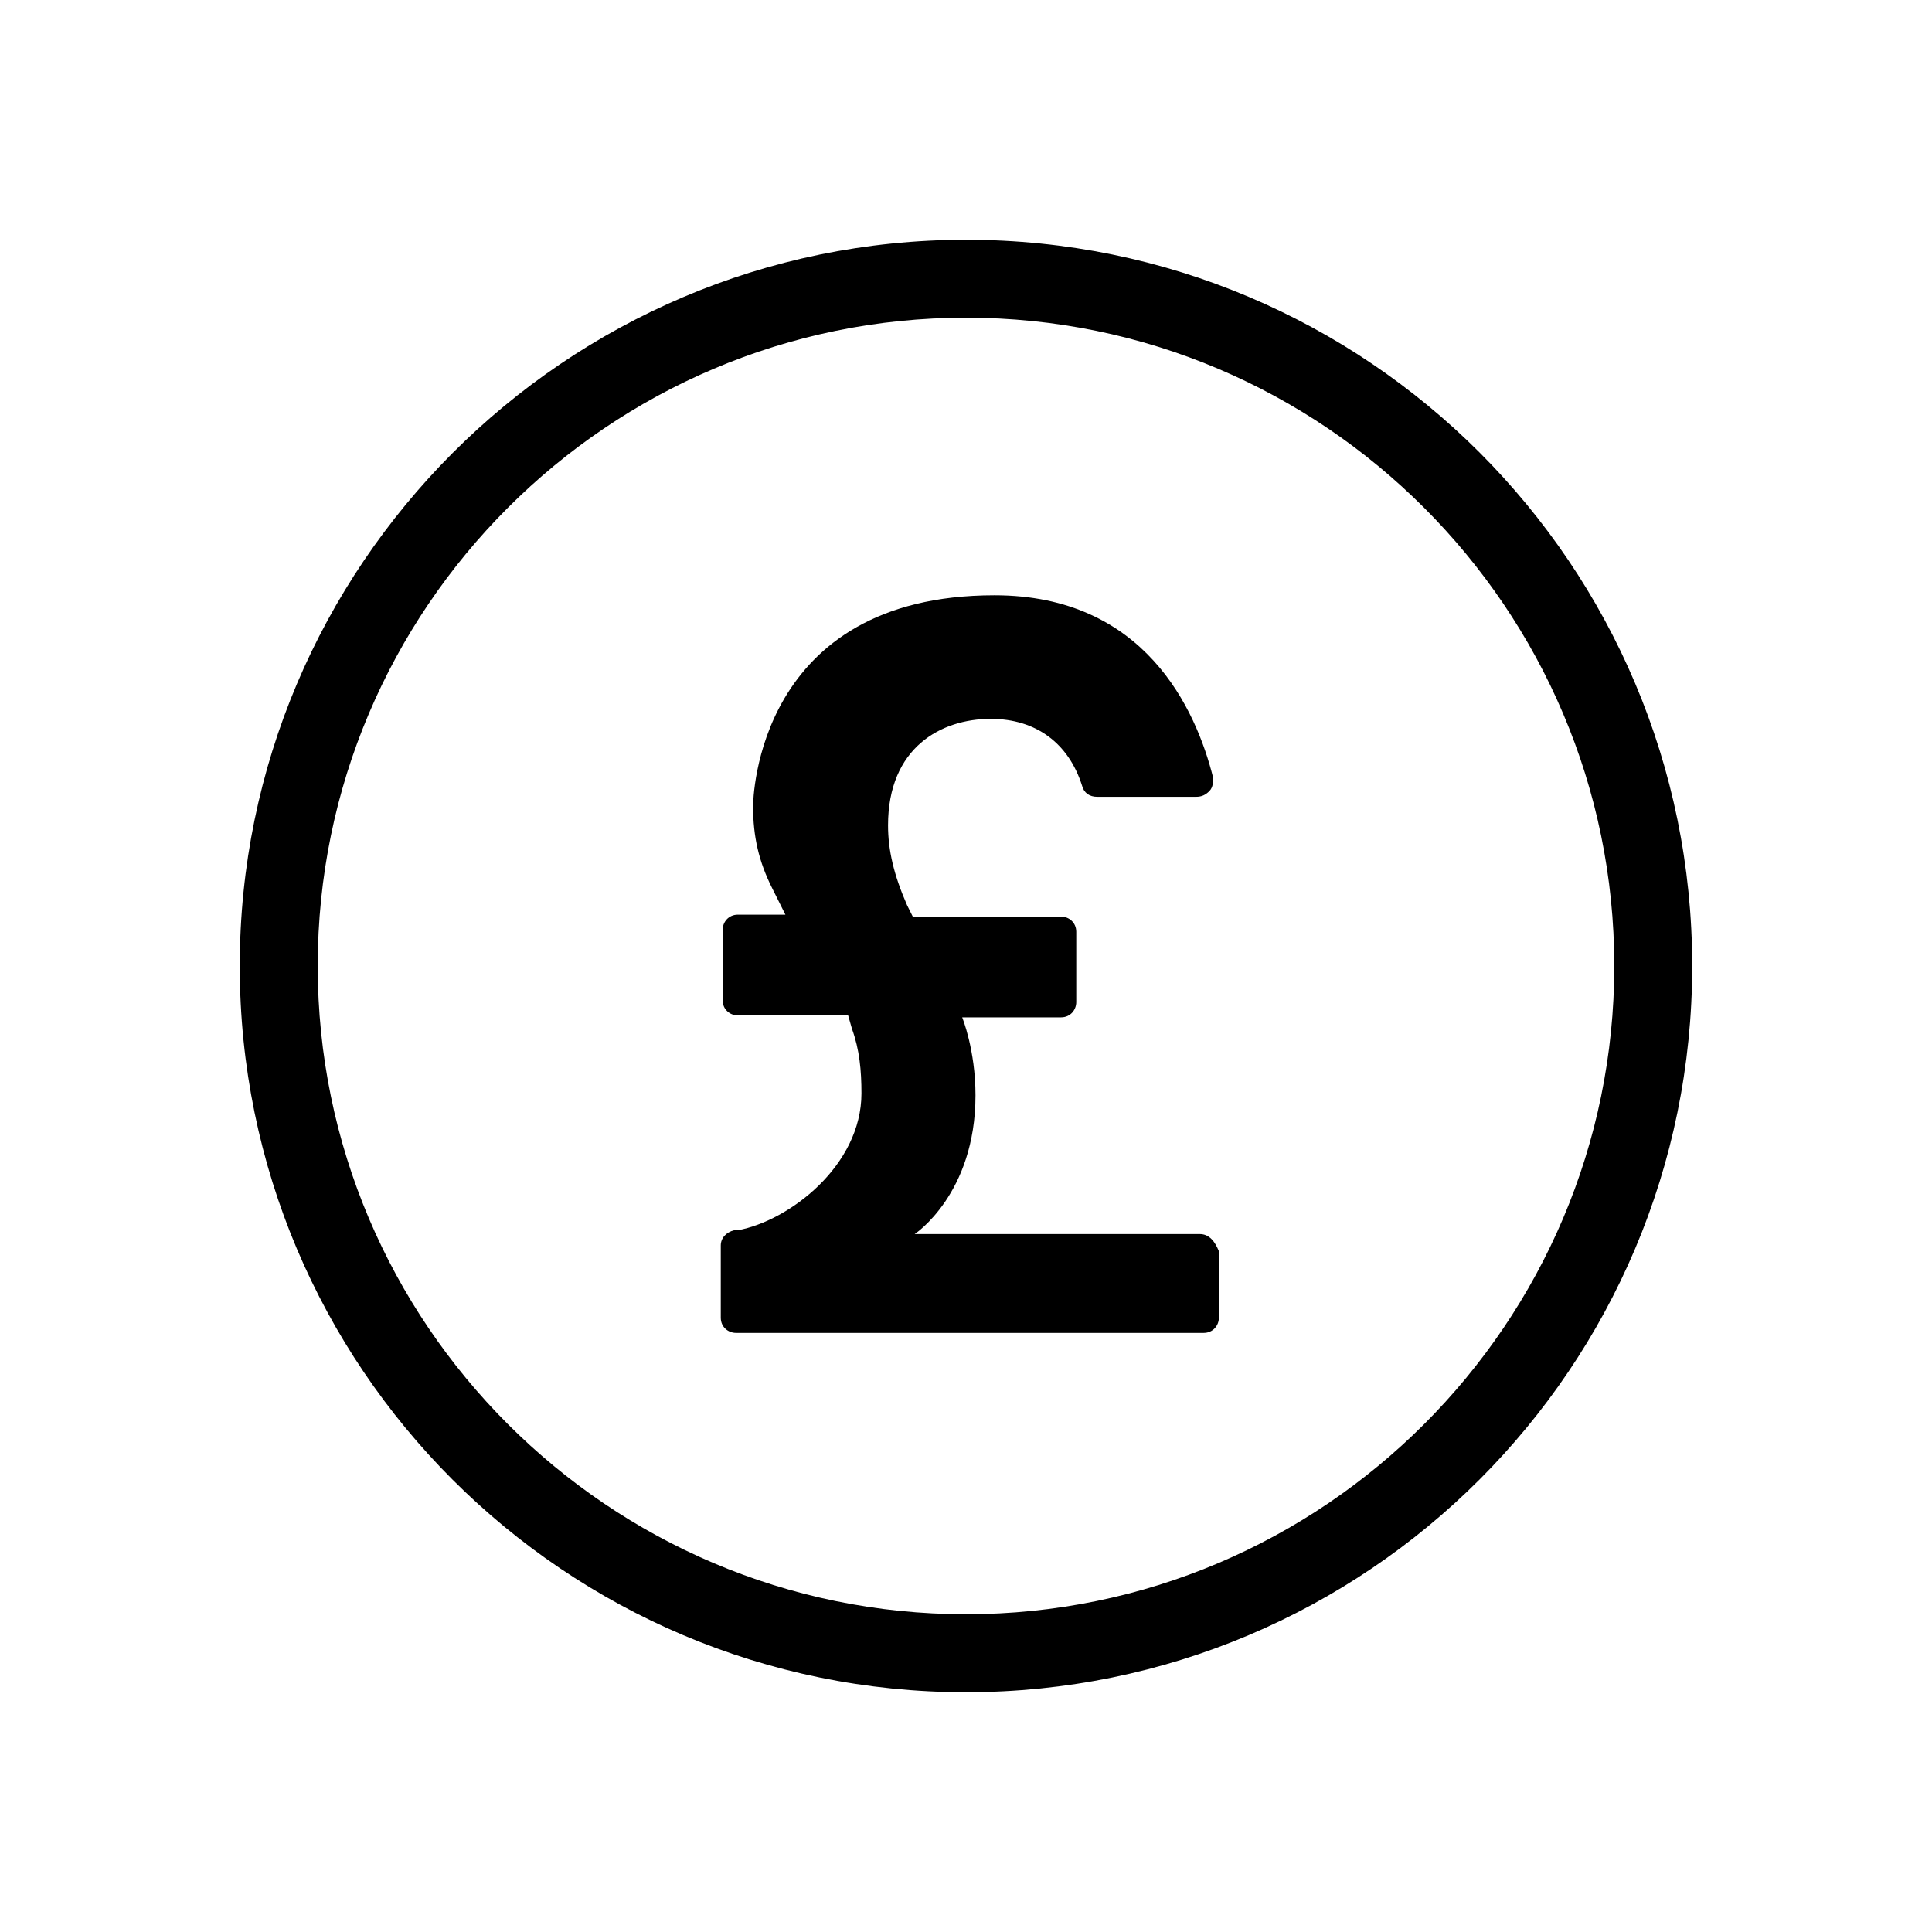 <?xml version="1.0" encoding="UTF-8"?>
<!-- Uploaded to: ICON Repo, www.svgrepo.com, Generator: ICON Repo Mixer Tools -->
<svg fill="#000000" width="800px" height="800px" version="1.1" viewBox="144 144 512 512" xmlns="http://www.w3.org/2000/svg">
 <g>
  <path d="m400 207.54c-106.3 0-192.46 86.656-192.46 192.46 0 106.3 86.152 192.46 192.46 192.46 106.3-0.004 192.45-86.156 192.45-192.46 0-106.3-86.152-192.46-192.45-192.46zm0 364.25c-94.715 0-171.8-77.082-171.8-171.8 0-94.715 77.082-171.8 171.8-171.8 94.715 0.004 171.8 77.086 171.8 171.8 0 94.715-77.082 171.8-171.8 171.8z"/>
  <path d="m461.97 471.04h-75.574s16.121-10.578 16.121-36.777c0-12.09-3.527-20.656-3.527-20.656h26.199c2.519 0 4.031-2.016 4.031-4.031v-18.641c0-2.519-2.016-4.031-4.031-4.031h-39.297l-1.512-3.023c-3.527-8.062-5.039-14.609-5.039-21.16 0-20.656 14.105-28.215 27.207-28.215 12.09 0 20.656 6.551 24.184 17.633 0.504 2.016 2.016 3.023 4.031 3.023h26.199c1.512 0 2.519-0.504 3.527-1.512 1.008-1.008 1.008-2.519 1.008-3.527-4.535-18.137-18.137-48.367-57.938-48.367-62.977 0-63.984 53.906-63.984 55.922 0 8.062 1.512 14.609 5.039 21.664l3.527 7.055h-12.598c-2.519 0-4.031 2.016-4.031 4.031v18.641c0 2.519 2.016 4.031 4.031 4.031h29.223l1.008 3.527c2.016 5.543 2.519 11.082 2.519 17.129 0 19.145-19.145 33.754-32.746 36.273h-1.008c-2.016 0.504-3.527 2.016-3.527 4.031v19.145c0 2.519 2.016 4.031 4.031 4.031h123.94c2.519 0 4.031-2.016 4.031-4.031l-0.008-17.629c-1.008-2.519-2.519-4.535-5.035-4.535z"/>
 </g>
</svg>